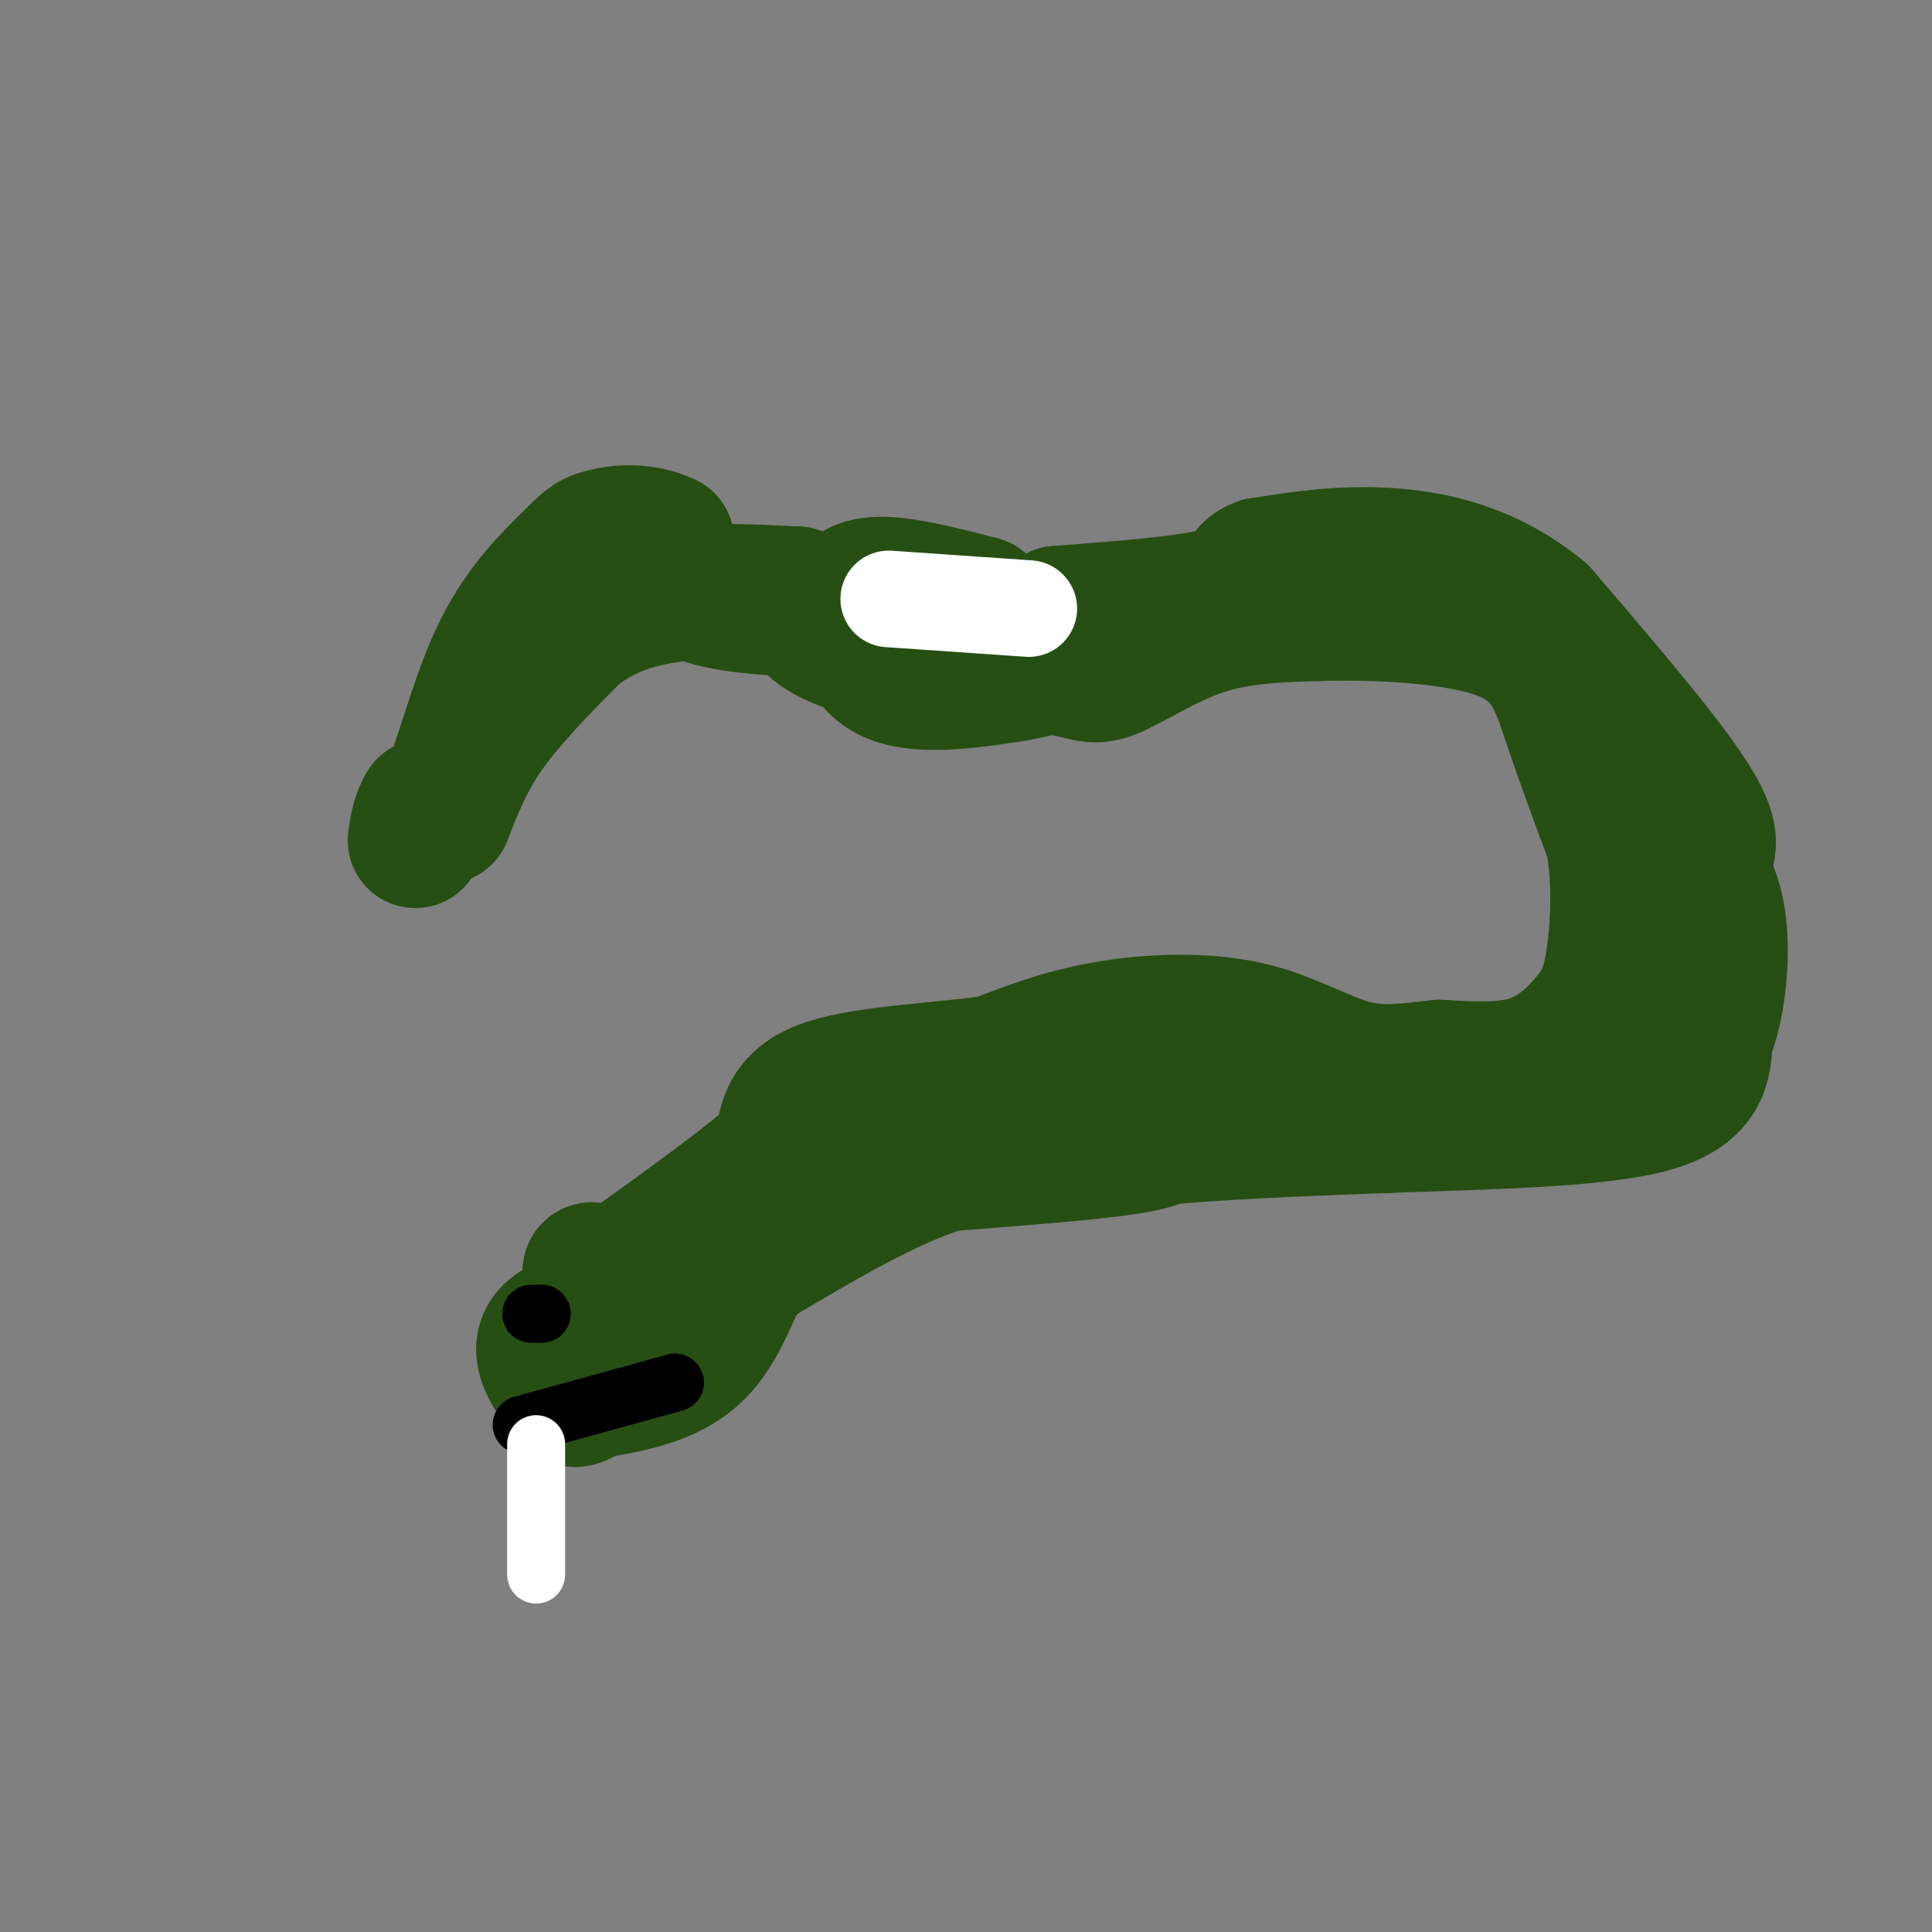 <svg viewBox='0 0 400 400' version='1.1' xmlns='http://www.w3.org/2000/svg' xmlns:xlink='http://www.w3.org/1999/xlink'><rect x="0" y="0" width="400" height="400" fill="#808080" stroke="none"/><g fill='none' stroke='#274e13' stroke-width='28' stroke-linecap='round' stroke-linejoin='round'><path d='M92,169c2.250,-5.833 4.500,-11.667 9,-18c4.500,-6.333 11.250,-13.167 18,-20'/><path d='M119,131c6.356,-4.889 13.244,-7.111 21,-8c7.756,-0.889 16.378,-0.444 25,0'/><path d='M165,123c3.857,0.964 1.000,3.375 3,6c2.000,2.625 8.857,5.464 18,7c9.143,1.536 20.571,1.768 32,2'/><path d='M218,138c6.821,1.036 7.875,2.625 12,1c4.125,-1.625 11.321,-6.464 19,-9c7.679,-2.536 15.839,-2.768 24,-3'/><path d='M273,127c11.583,-0.333 28.542,0.333 38,4c9.458,3.667 11.417,10.333 14,18c2.583,7.667 5.792,16.333 9,25'/><path d='M334,174c1.565,8.943 0.976,18.799 0,25c-0.976,6.201 -2.340,8.746 -5,12c-2.660,3.254 -6.617,7.215 -12,9c-5.383,1.785 -12.191,1.392 -19,1'/><path d='M298,221c-6.072,0.617 -11.751,1.660 -18,0c-6.249,-1.660 -13.067,-6.024 -22,-8c-8.933,-1.976 -19.981,-1.565 -29,0c-9.019,1.565 -16.010,4.282 -23,7'/><path d='M206,220c-10.956,1.622 -26.844,2.178 -35,5c-8.156,2.822 -8.578,7.911 -9,13'/><path d='M162,238c-7.000,6.333 -20.000,15.667 -33,25'/><path d='M129,263c-6.956,3.356 -7.844,-0.756 -6,0c1.844,0.756 6.422,6.378 11,12'/><path d='M134,275c2.467,3.200 3.133,5.200 8,1c4.867,-4.200 13.933,-14.600 23,-25'/><path d='M165,251c8.867,-8.378 19.533,-16.822 29,-21c9.467,-4.178 17.733,-4.089 26,-4'/><path d='M220,226c6.593,-0.073 10.077,1.743 15,4c4.923,2.257 11.287,4.954 1,7c-10.287,2.046 -37.225,3.442 -51,5c-13.775,1.558 -14.388,3.279 -15,5'/><path d='M170,247c-4.810,1.548 -9.333,2.917 -13,9c-3.667,6.083 -6.476,16.881 -12,23c-5.524,6.119 -13.762,7.560 -22,9'/><path d='M123,288c-4.250,2.024 -3.875,2.583 -6,0c-2.125,-2.583 -6.750,-8.310 -3,-12c3.750,-3.690 15.875,-5.345 28,-7'/><path d='M142,269c13.022,-6.556 31.578,-19.444 48,-26c16.422,-6.556 30.711,-6.778 45,-7'/><path d='M235,236c16.167,-1.667 34.083,-2.333 52,-3'/><path d='M287,233c19.556,-0.733 42.444,-1.067 54,-4c11.556,-2.933 11.778,-8.467 12,-14'/><path d='M353,215c2.711,-6.489 3.489,-15.711 3,-22c-0.489,-6.289 -2.244,-9.644 -4,-13'/><path d='M352,180c0.578,-3.133 4.022,-4.467 -1,-13c-5.022,-8.533 -18.511,-24.267 -32,-40'/><path d='M319,127c-10.933,-8.978 -22.267,-11.422 -32,-12c-9.733,-0.578 -17.867,0.711 -26,2'/><path d='M261,117c-4.311,1.467 -2.089,4.133 -8,6c-5.911,1.867 -19.956,2.933 -34,4'/><path d='M219,127c-5.429,2.459 -2.002,6.608 -2,9c0.002,2.392 -3.423,3.029 -10,4c-6.577,0.971 -16.308,2.278 -22,0c-5.692,-2.278 -7.346,-8.139 -9,-14'/><path d='M176,126c-0.733,-3.467 1.933,-5.133 7,-5c5.067,0.133 12.533,2.067 20,4'/><path d='M203,125c-7.600,1.200 -36.600,2.200 -51,0c-14.400,-2.200 -14.200,-7.600 -14,-13'/><path d='M138,112c-4.875,-2.359 -10.063,-1.756 -13,-1c-2.937,0.756 -3.622,1.667 -7,5c-3.378,3.333 -9.448,9.090 -14,18c-4.552,8.910 -7.586,20.974 -10,27c-2.414,6.026 -4.207,6.013 -6,6'/><path d='M88,167c-1.333,2.167 -1.667,4.583 -2,7'/></g>
<g fill='none' stroke='#000000' stroke-width='12' stroke-linecap='round' stroke-linejoin='round'><path d='M110,272c0.000,0.000 2.000,0.000 2,0'/><path d='M112,272c0.333,0.000 0.167,0.000 0,0'/><path d='M108,295c0.000,0.000 29.000,-8.000 29,-8'/><path d='M137,287c4.833,-1.333 2.417,-0.667 0,0'/></g>
<g fill='none' stroke='#ffffff' stroke-width='12' stroke-linecap='round' stroke-linejoin='round'><path d='M111,299c0.000,0.000 0.000,27.000 0,27'/></g>
<g fill='none' stroke='#ffffff' stroke-width='20' stroke-linecap='round' stroke-linejoin='round'><path d='M184,124c0.000,0.000 29.000,2.000 29,2'/></g>
</svg>